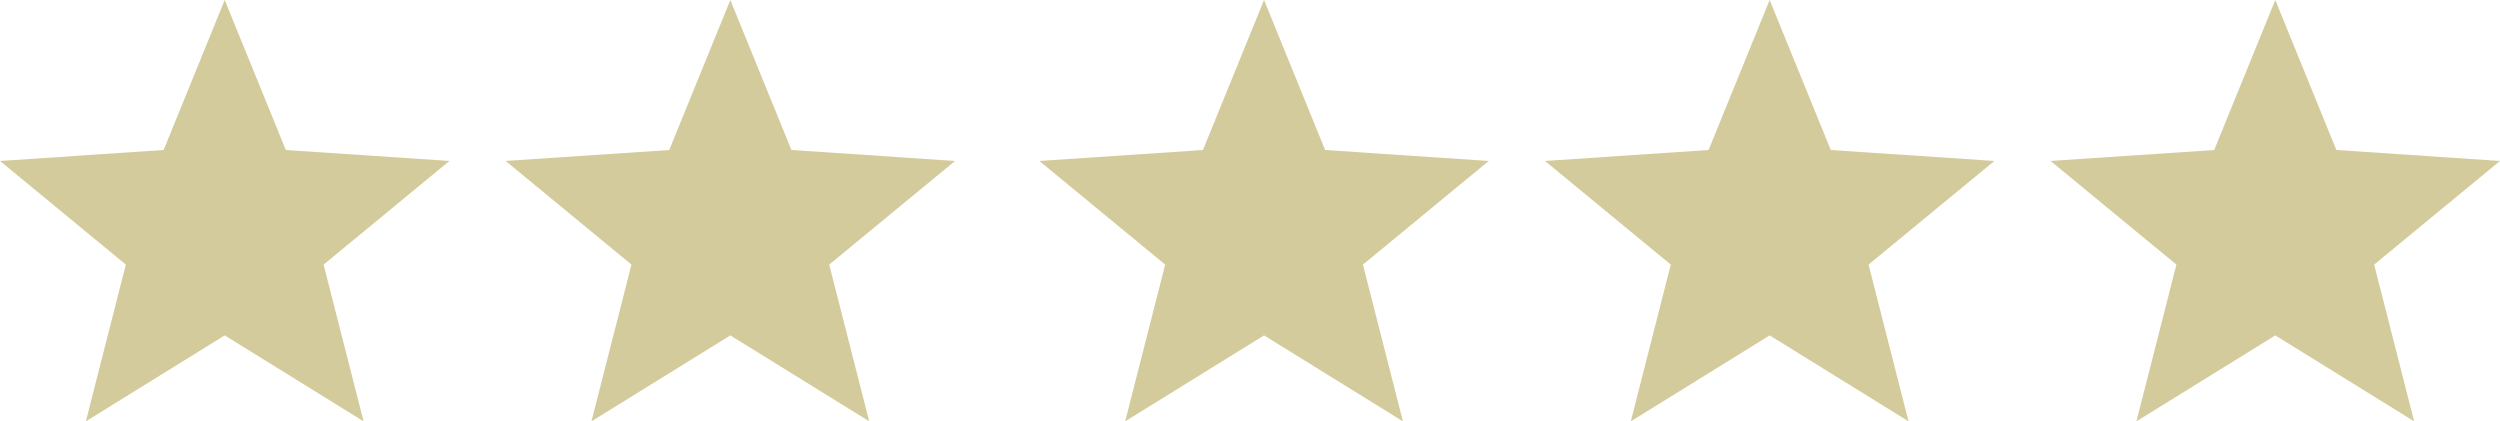 <svg width="89" height="15" viewBox="0 0 89 15" xmlns="http://www.w3.org/2000/svg">
    <g fill="#D4CB9C" fill-rule="evenodd">
        <path d="M8 11.94 3.056 15 4.48 9.42 0 5.73l5.825-.39L8 0l2.175 5.34L16 5.73l-4.48 3.69L12.944 15 8 11.94M26 11.94 21.056 15l1.424-5.58L18 5.73l5.825-.39L26 0l2.175 5.34L34 5.73l-4.48 3.69L30.944 15 26 11.94M45 11.94 40.056 15l1.424-5.58L37 5.73l5.825-.39L45 0l2.175 5.34L53 5.73l-4.48 3.69L49.944 15 45 11.94M63 11.94 58.056 15l1.424-5.58L55 5.73l5.825-.39L63 0l2.176 5.34L71 5.73l-4.48 3.69L67.944 15 63 11.94M81 11.94 76.056 15l1.424-5.58L73 5.73l5.825-.39L81 0l2.175 5.34L89 5.73l-4.48 3.69L85.944 15 81 11.94"/>
    </g>
</svg>
